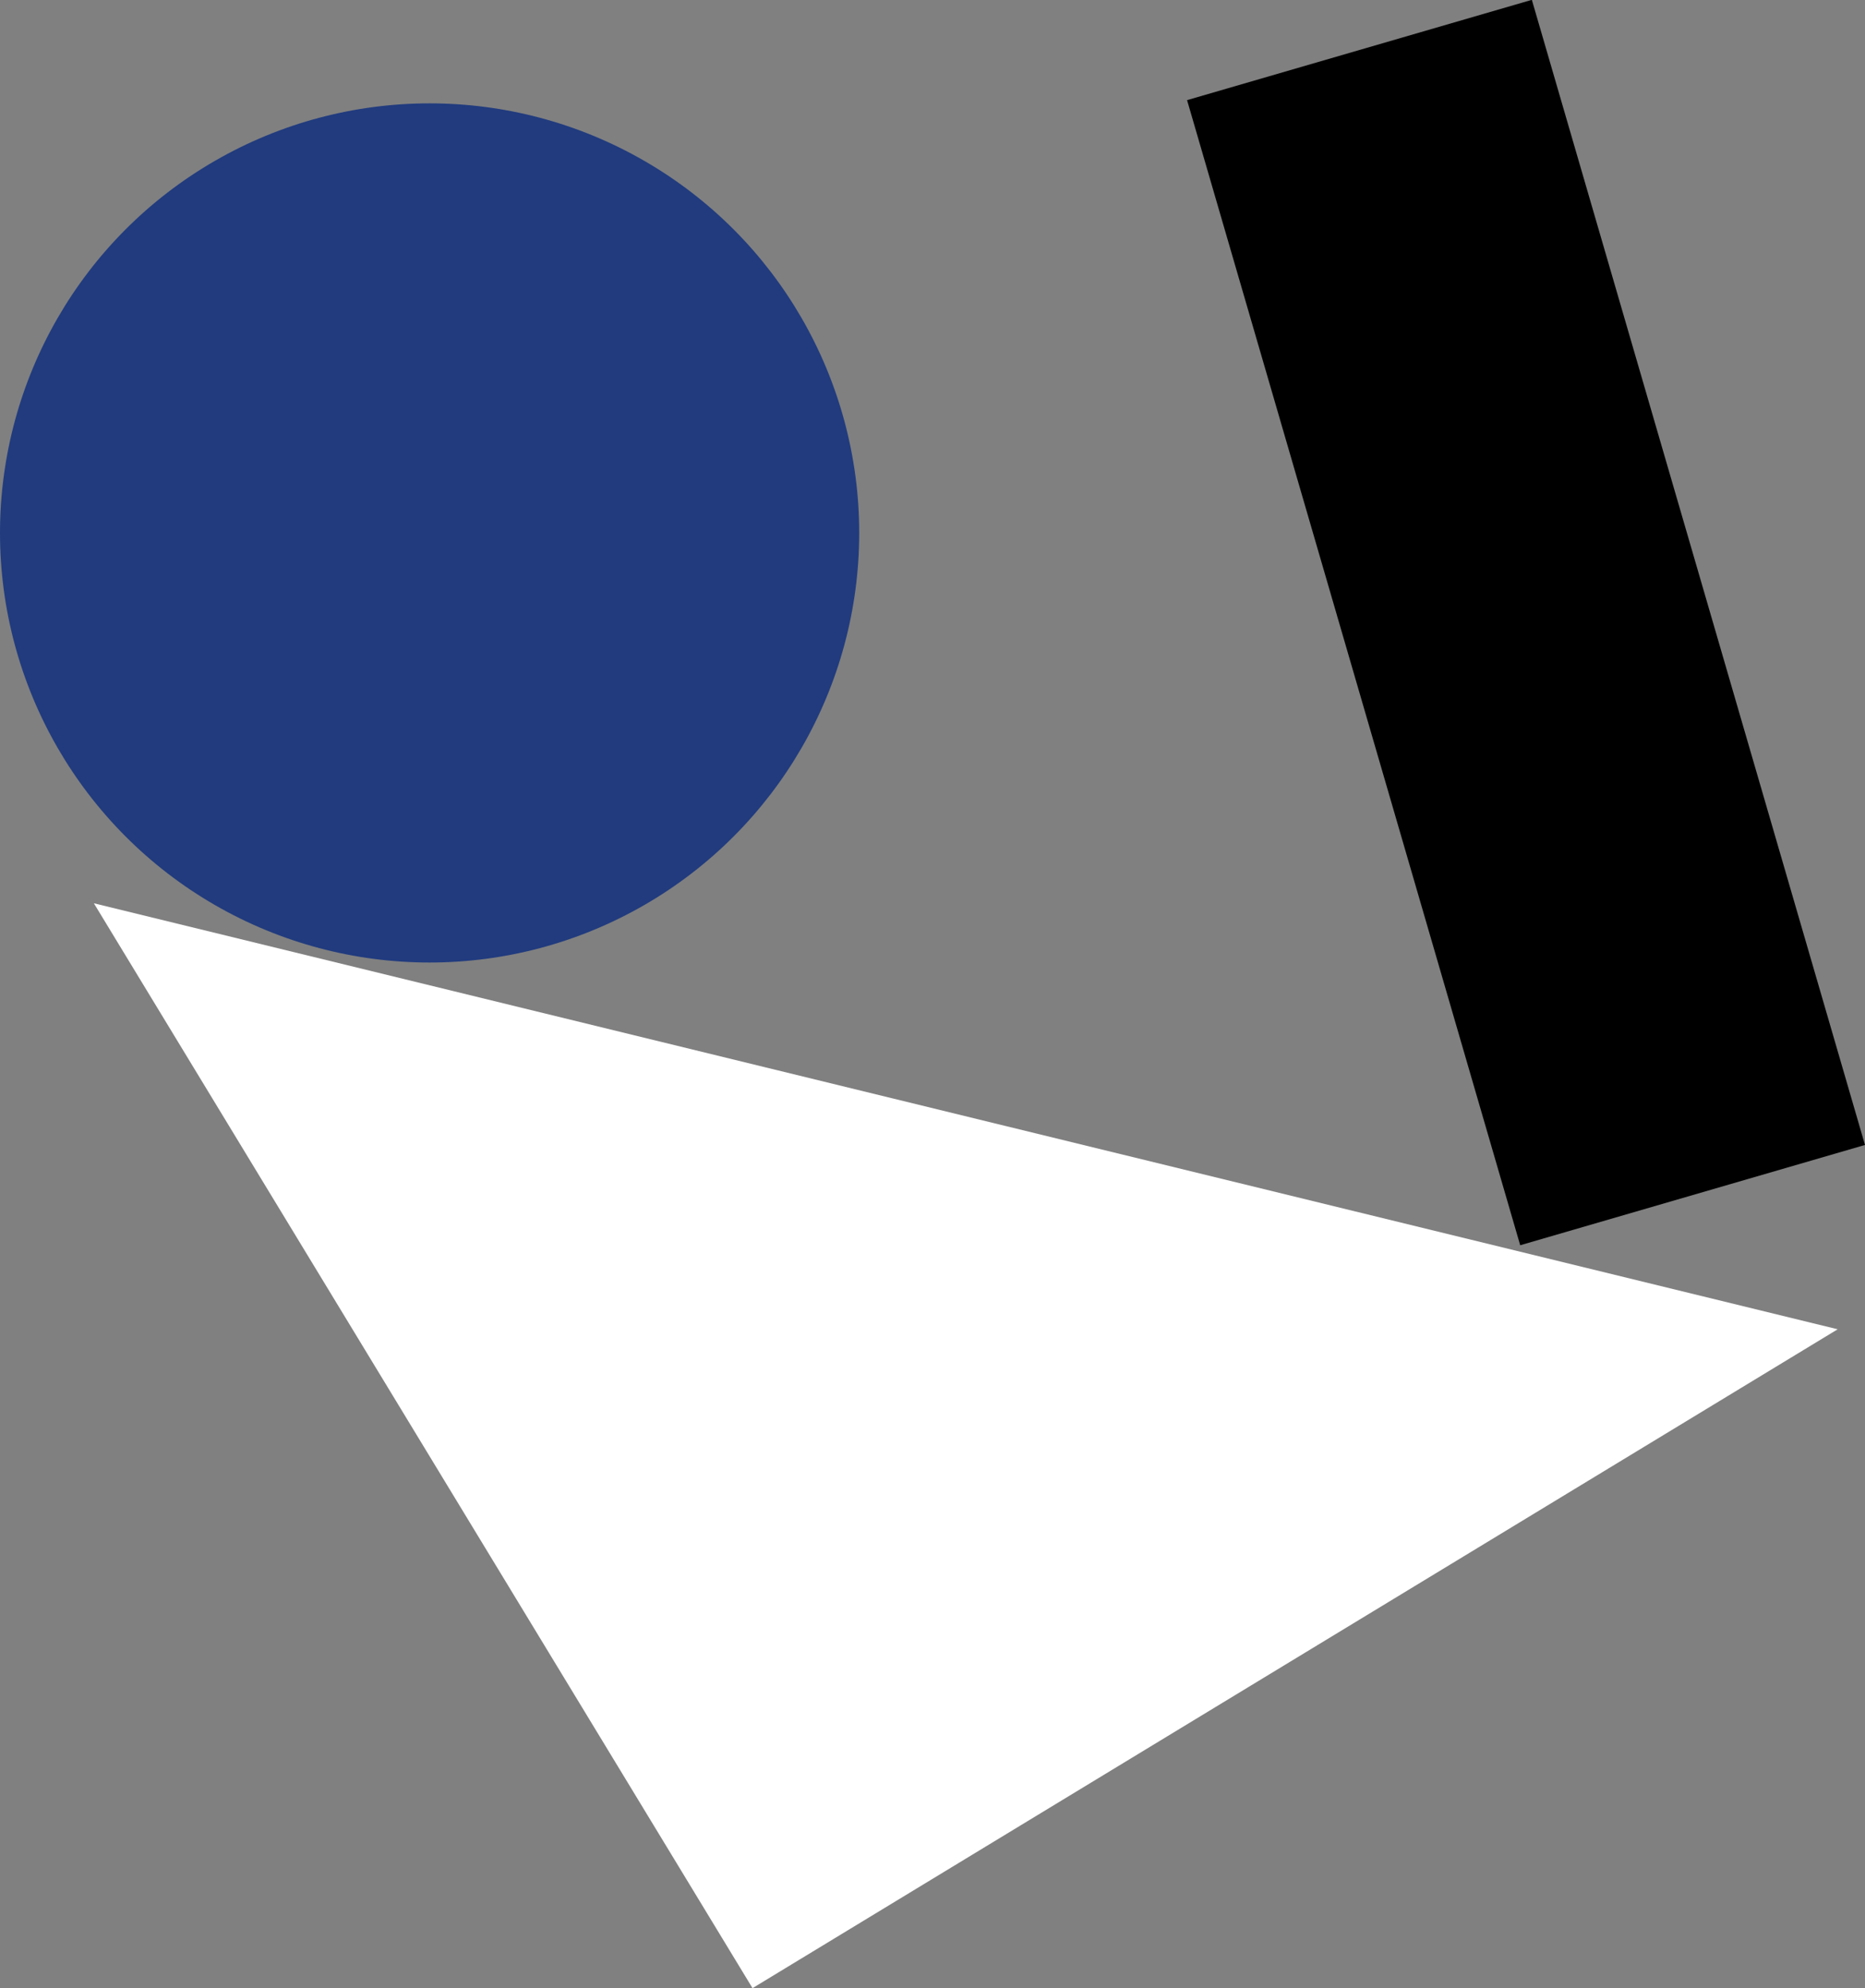 <?xml version="1.0" encoding="UTF-8"?><svg id="Layer_2" xmlns="http://www.w3.org/2000/svg" viewBox="0 0 145.43 155.04"><rect x="0" y="0" width="145.43" height="155.04" fill="#808080" stroke="none"/><defs><style>.cls-1{fill:#fff;}.cls-2{fill:#213b7e;}</style></defs><g id="Layer_1-2"><polygon class="cls-1" points="143.3 103.66 58.68 155.04 7.32 70.44 143.3 103.66"/><circle class="cls-2" cx="33.5" cy="41.56" r="33.5"/><rect x="105" y="2.06" width="28" height="93" transform="translate(-8.83 35.16) rotate(-16.22)"/></g></svg>